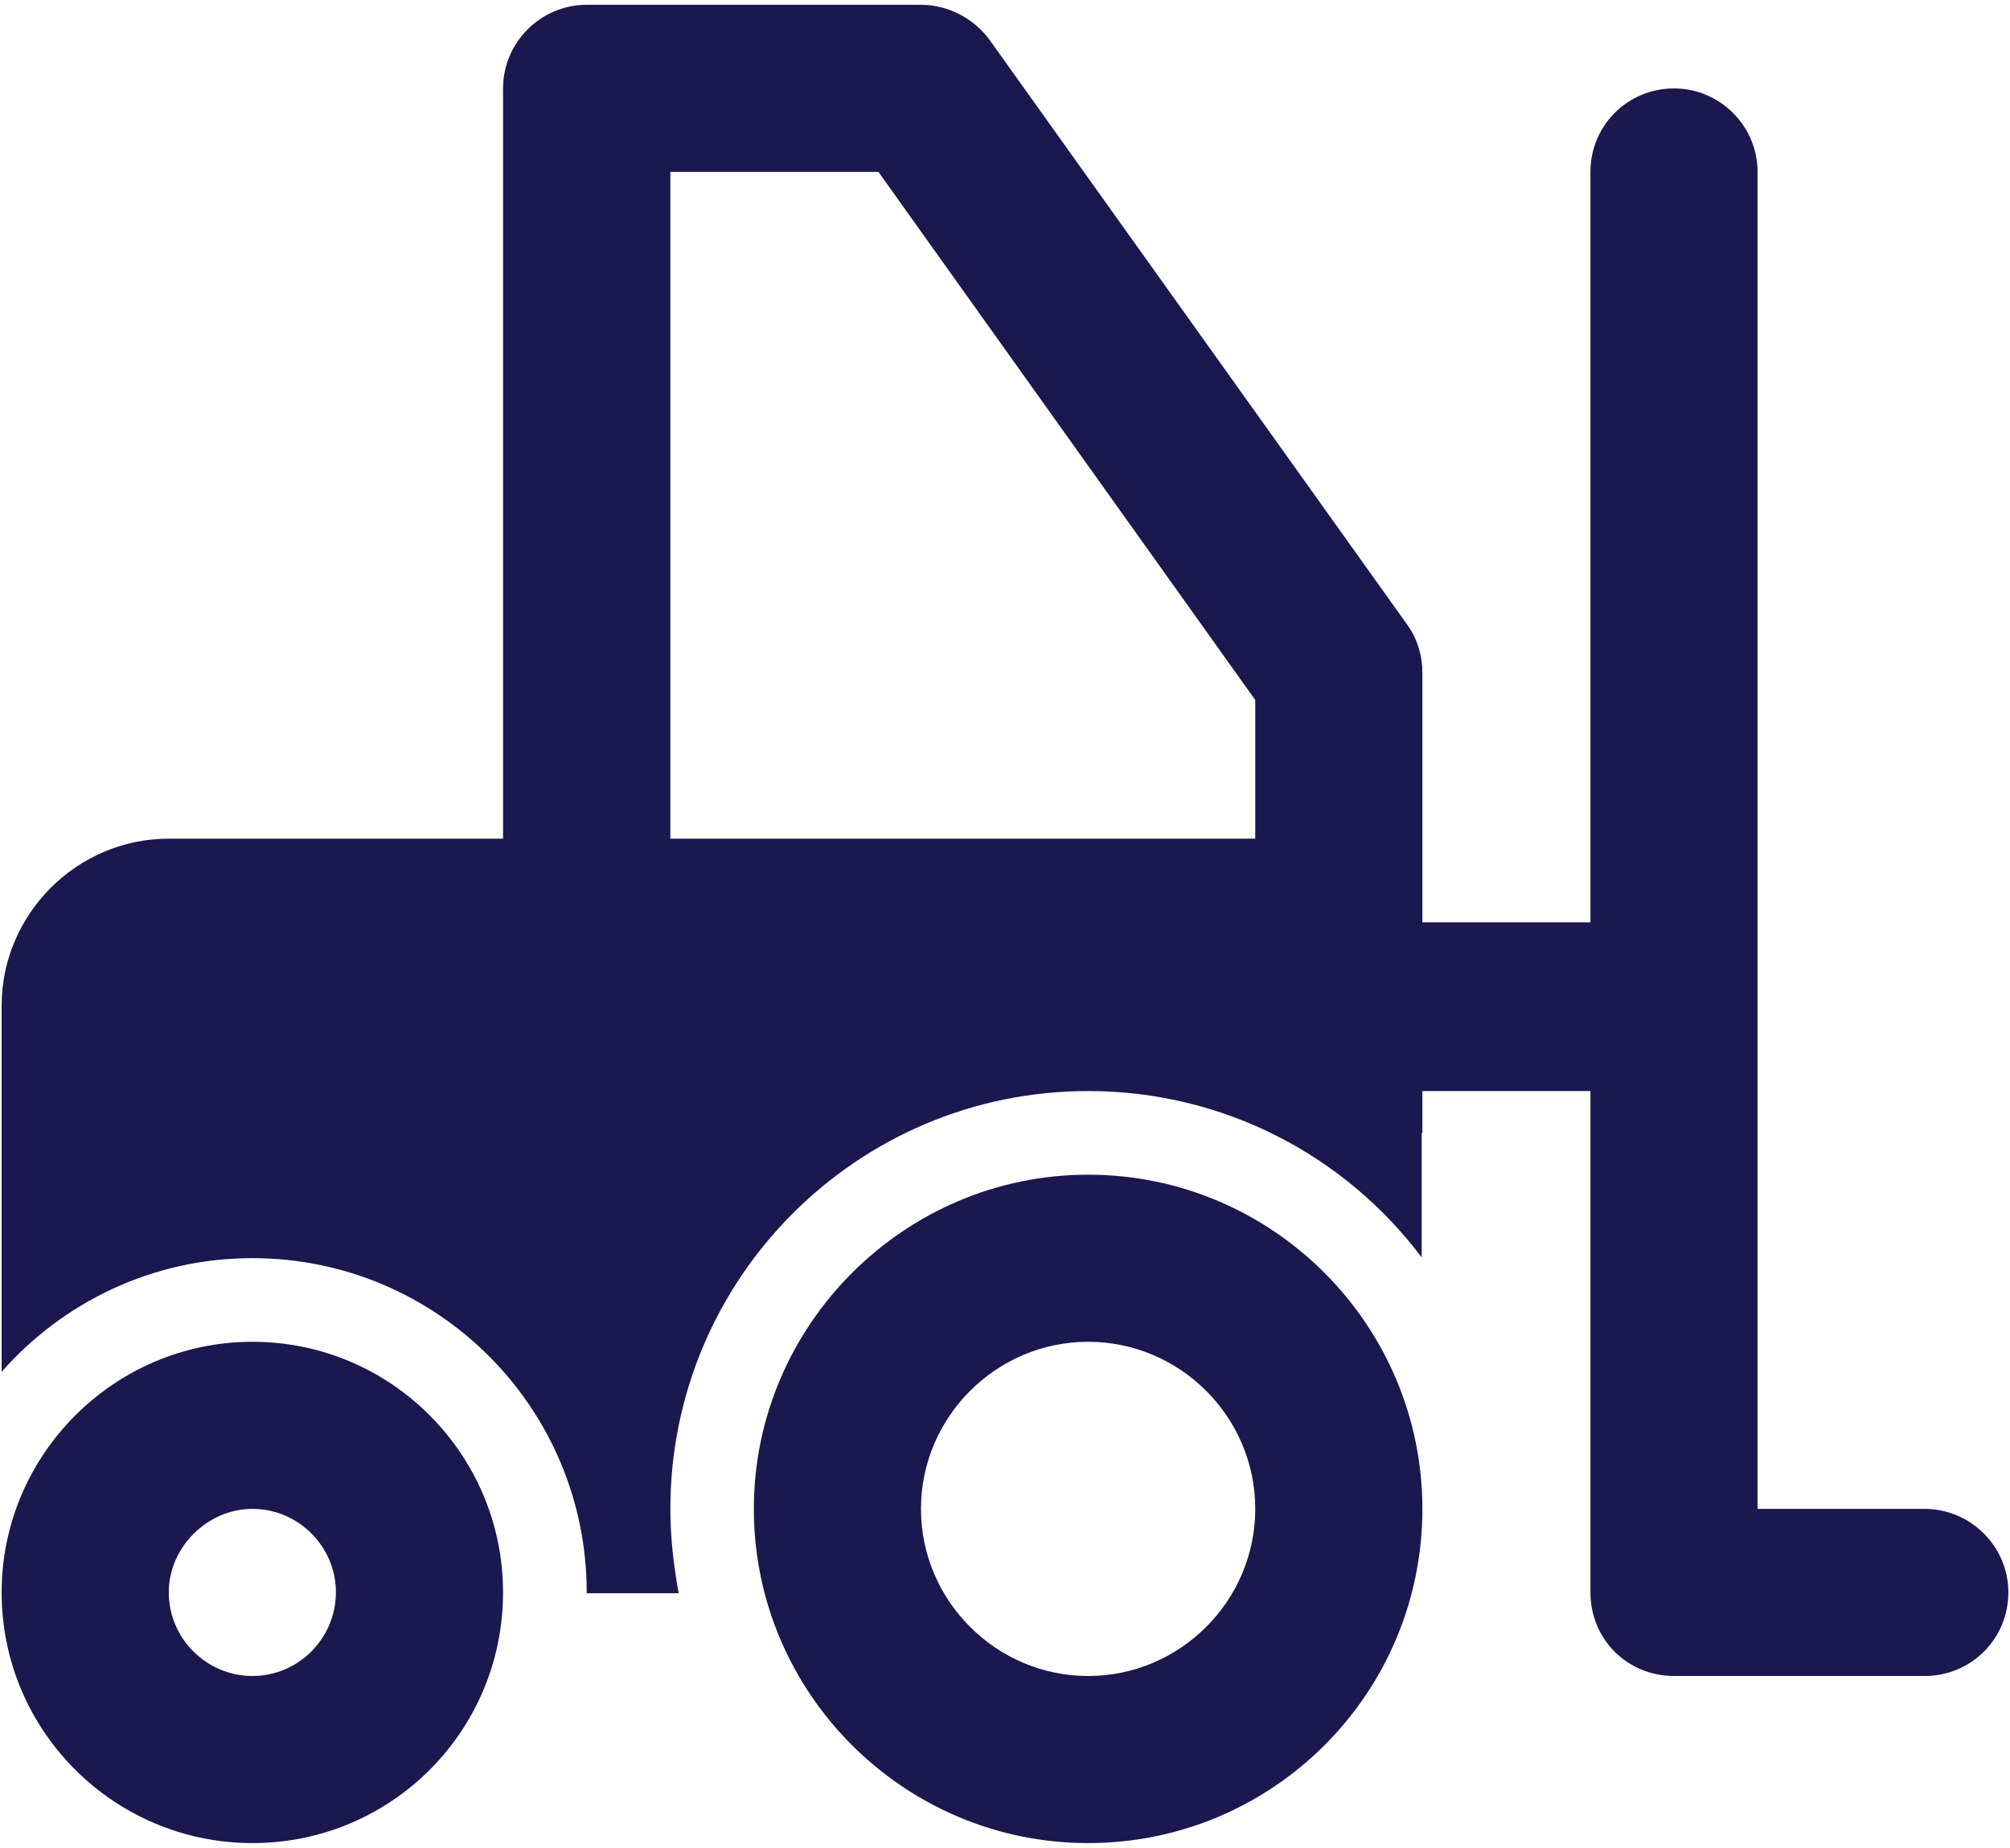 <svg version="1.2" xmlns="http://www.w3.org/2000/svg" viewBox="0 0 1110 1016" width="87" height="80">
	<title>noun-forklift-2577735-1C1850-svg</title>
	<style>
		.s0 { fill: #1b184f } 
	</style>
	<g id="Layer">
		<path id="Layer" fill-rule="evenodd" class="s0" d="m600.9 1015.7c-101.5 0-184.6-82.6-184.6-184.6 0-101.5 83.1-184.6 184.6-184.6 102 0 184.6 83.1 184.6 184.6 0 102-82.6 184.6-184.6 184.6zm0-92.3c50.8 0 92.3-41.5 92.3-92.3 0-50.8-41.5-92.3-92.3-92.3-50.7 0-92.3 41.5-92.3 92.3 0 50.8 41.6 92.3 92.3 92.3z"/>
		<path id="Layer" fill-rule="evenodd" class="s0" d="m0.9 877.2c0-76.1 62.3-138.4 138.5-138.4 76.6 0 138.4 62.3 138.4 138.4 0 76.7-61.8 138.5-138.4 138.5-76.2 0-138.5-61.8-138.5-138.5zm92.3 0c0 25.4 20.8 46.2 46.2 46.2 25.4 0 46.1-20.8 46.1-46.2 0-25.3-20.7-46.1-46.1-46.1-24.9 0-46.2 21.2-46.2 46.1z"/>
		<path id="Layer" fill-rule="evenodd" class="s0" d="m0.9 553.2c0-50.7 41.6-92.3 92.3-92.3h184.6v-414.4c0-25.4 20.8-46.2 46.2-46.2h184.6c14.8 0 29.1 7.4 37.9 19.4l230.7 323.1c5.6 7.8 8.3 17.1 8.3 26.7v137.6h92.8v-414.5c0-25.4 20.3-46.1 46.2-46.1 25.3 0 46.1 20.7 46.1 46.1v738.5h92.3c25.4 0 46.2 20.8 46.2 46.1 0 25.9-20.8 46.2-46.2 46.2h-138.4c-25.9 0-46.2-20.3-46.2-46.2v-276.9h-92.8v23.1h-0.4v68.8c-42-55.9-108.9-91.9-184.2-91.9-127.4 0-230.7 103.4-230.7 230.8 0 15.7 1.8 31.4 4.6 46.6h-50.8v-0.5c0-102-82.6-184.6-184.6-184.6-55.4 0-104.8 24.5-138.5 62.8zm369.3-92.3h323v-76.6l-208.1-291.7h-114.9z"/>
	</g>
</svg>